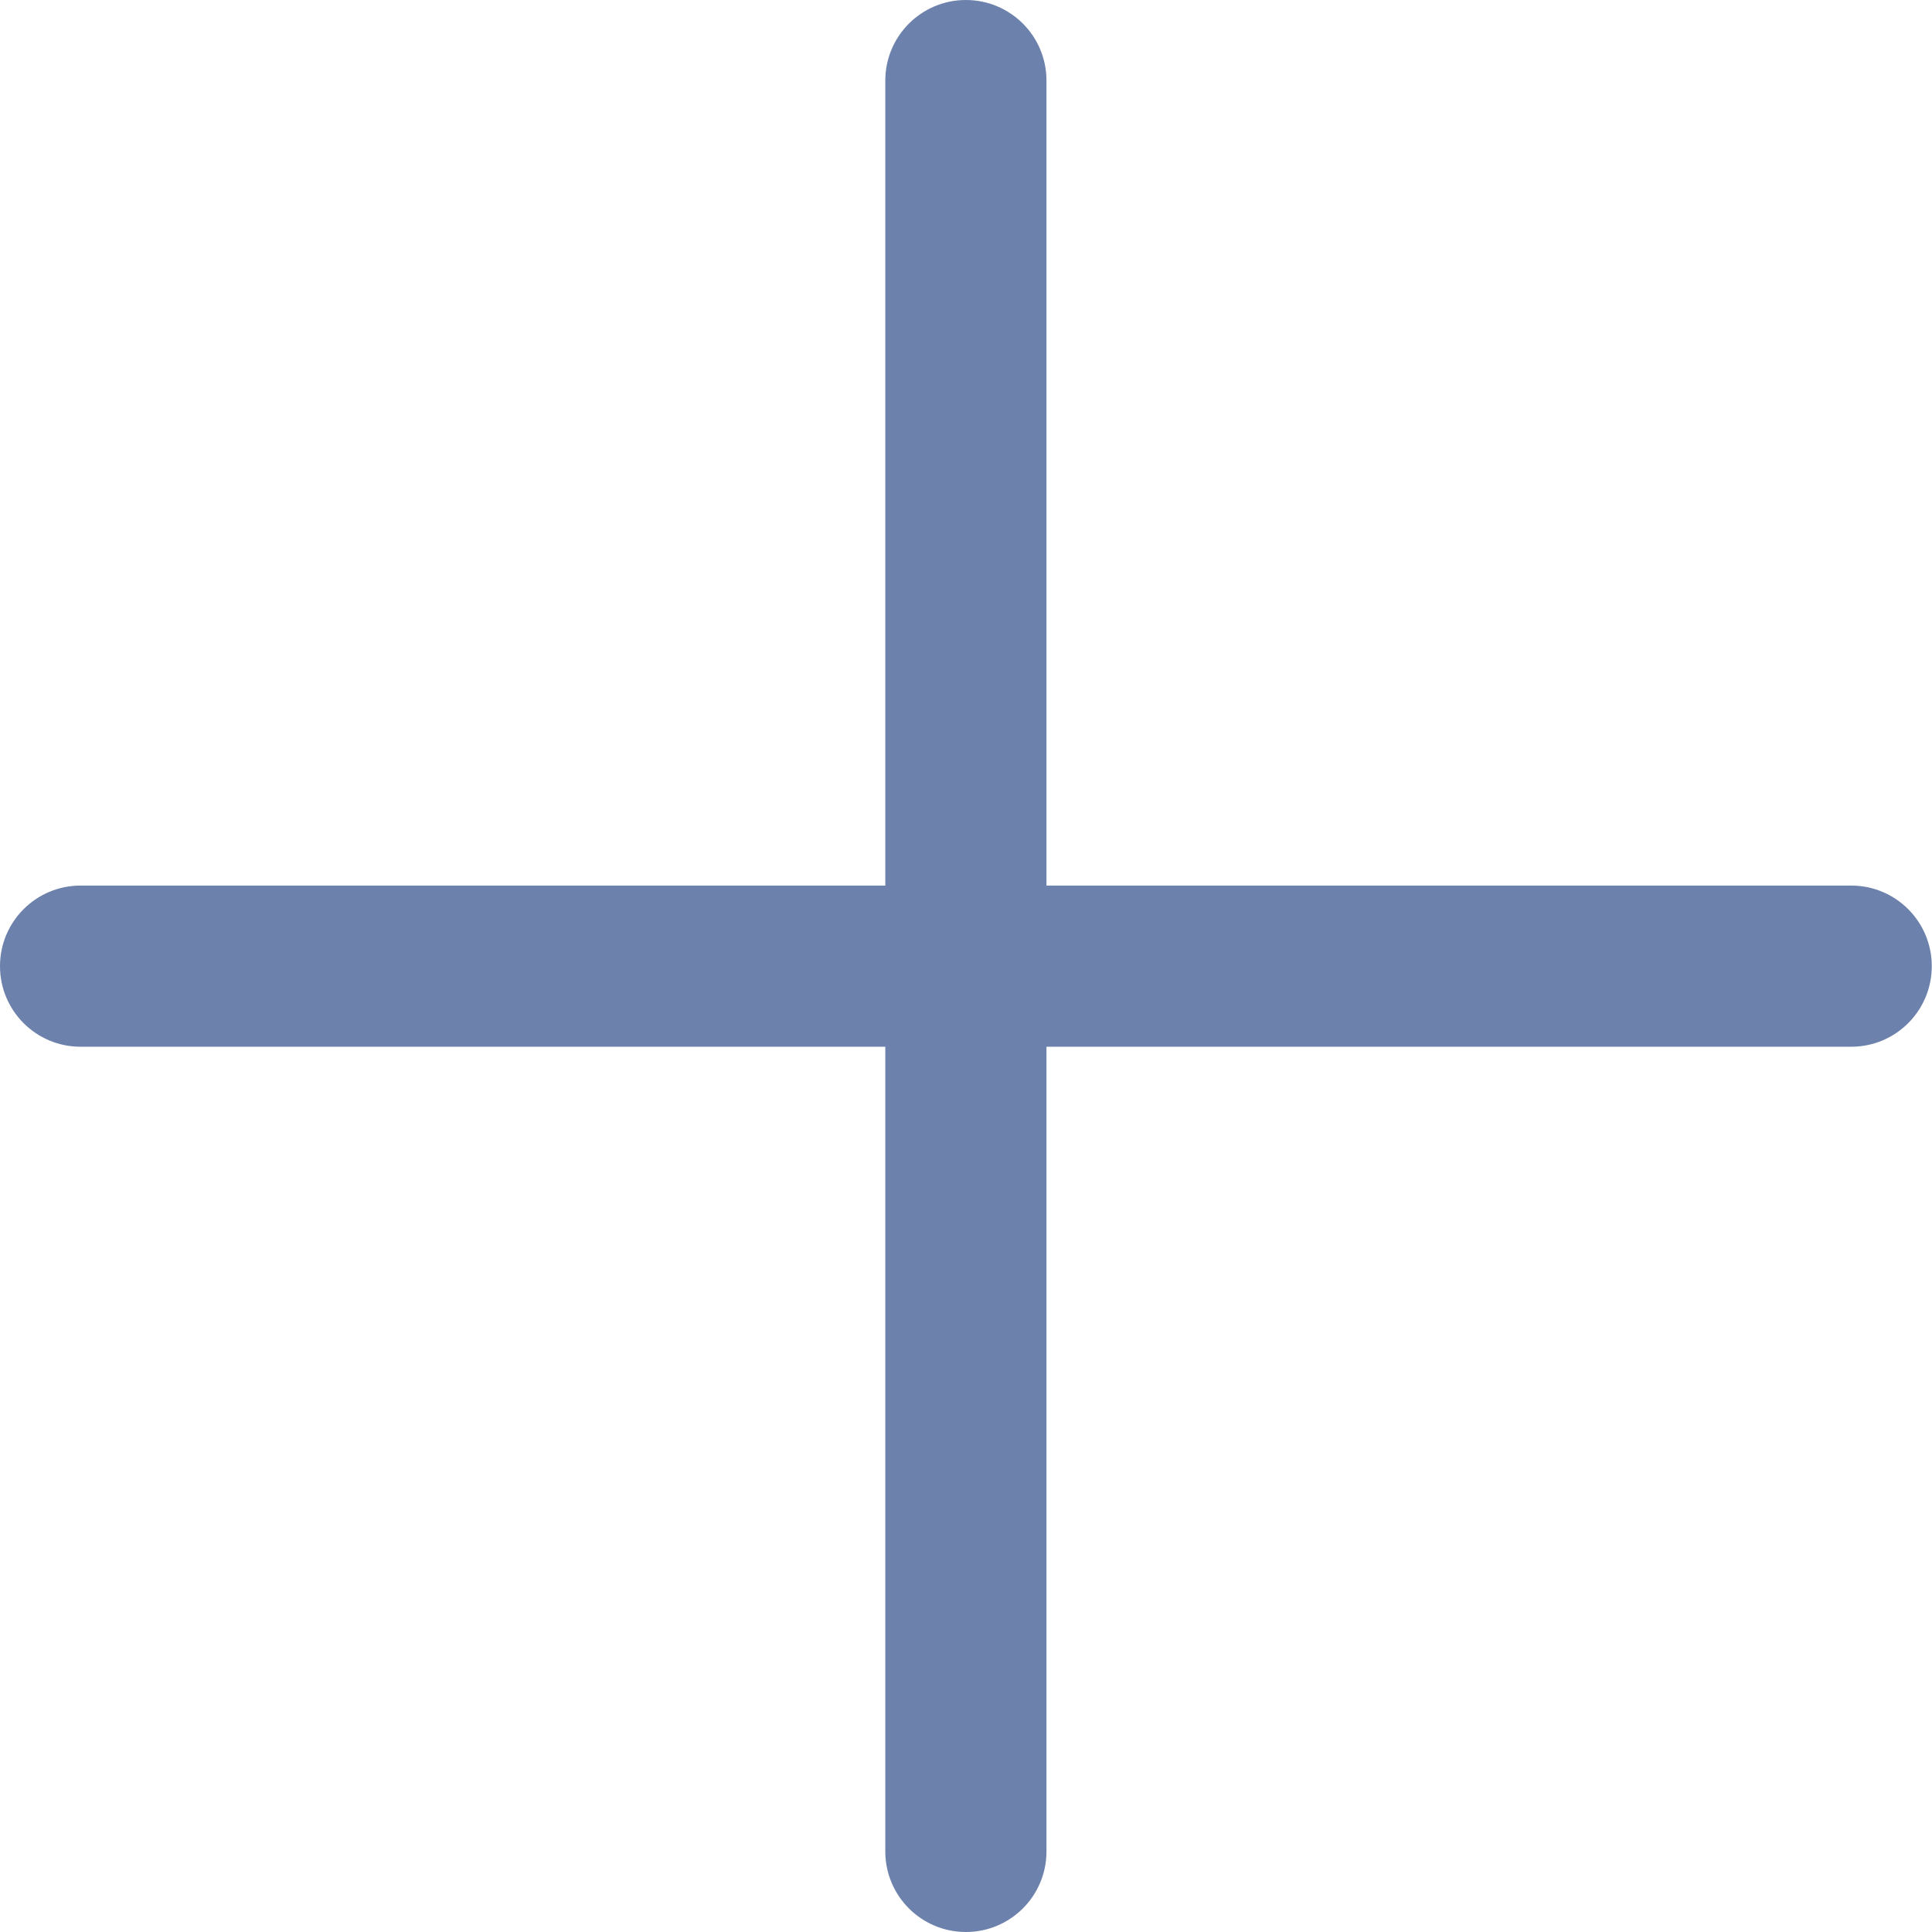 <?xml version="1.0" encoding="UTF-8"?> <svg xmlns="http://www.w3.org/2000/svg" width="86" height="86" viewBox="0 0 86 86" fill="none"> <path d="M39.408 3.587V39.42H3.587C1.604 39.42 0 41.025 0 43.007C0 44.989 1.604 46.594 3.587 46.594H39.408V82.413C39.408 84.396 41.013 86 42.995 86C44.977 86 46.582 84.396 46.582 82.413V46.594H82.404C84.386 46.594 85.99 44.989 85.99 43.007C85.99 41.025 84.386 39.42 82.404 39.42H46.582V3.587C46.582 1.604 44.977 0 42.995 0C41.013 0 39.408 1.607 39.408 3.587Z" fill="#6C81AB"></path> </svg> 